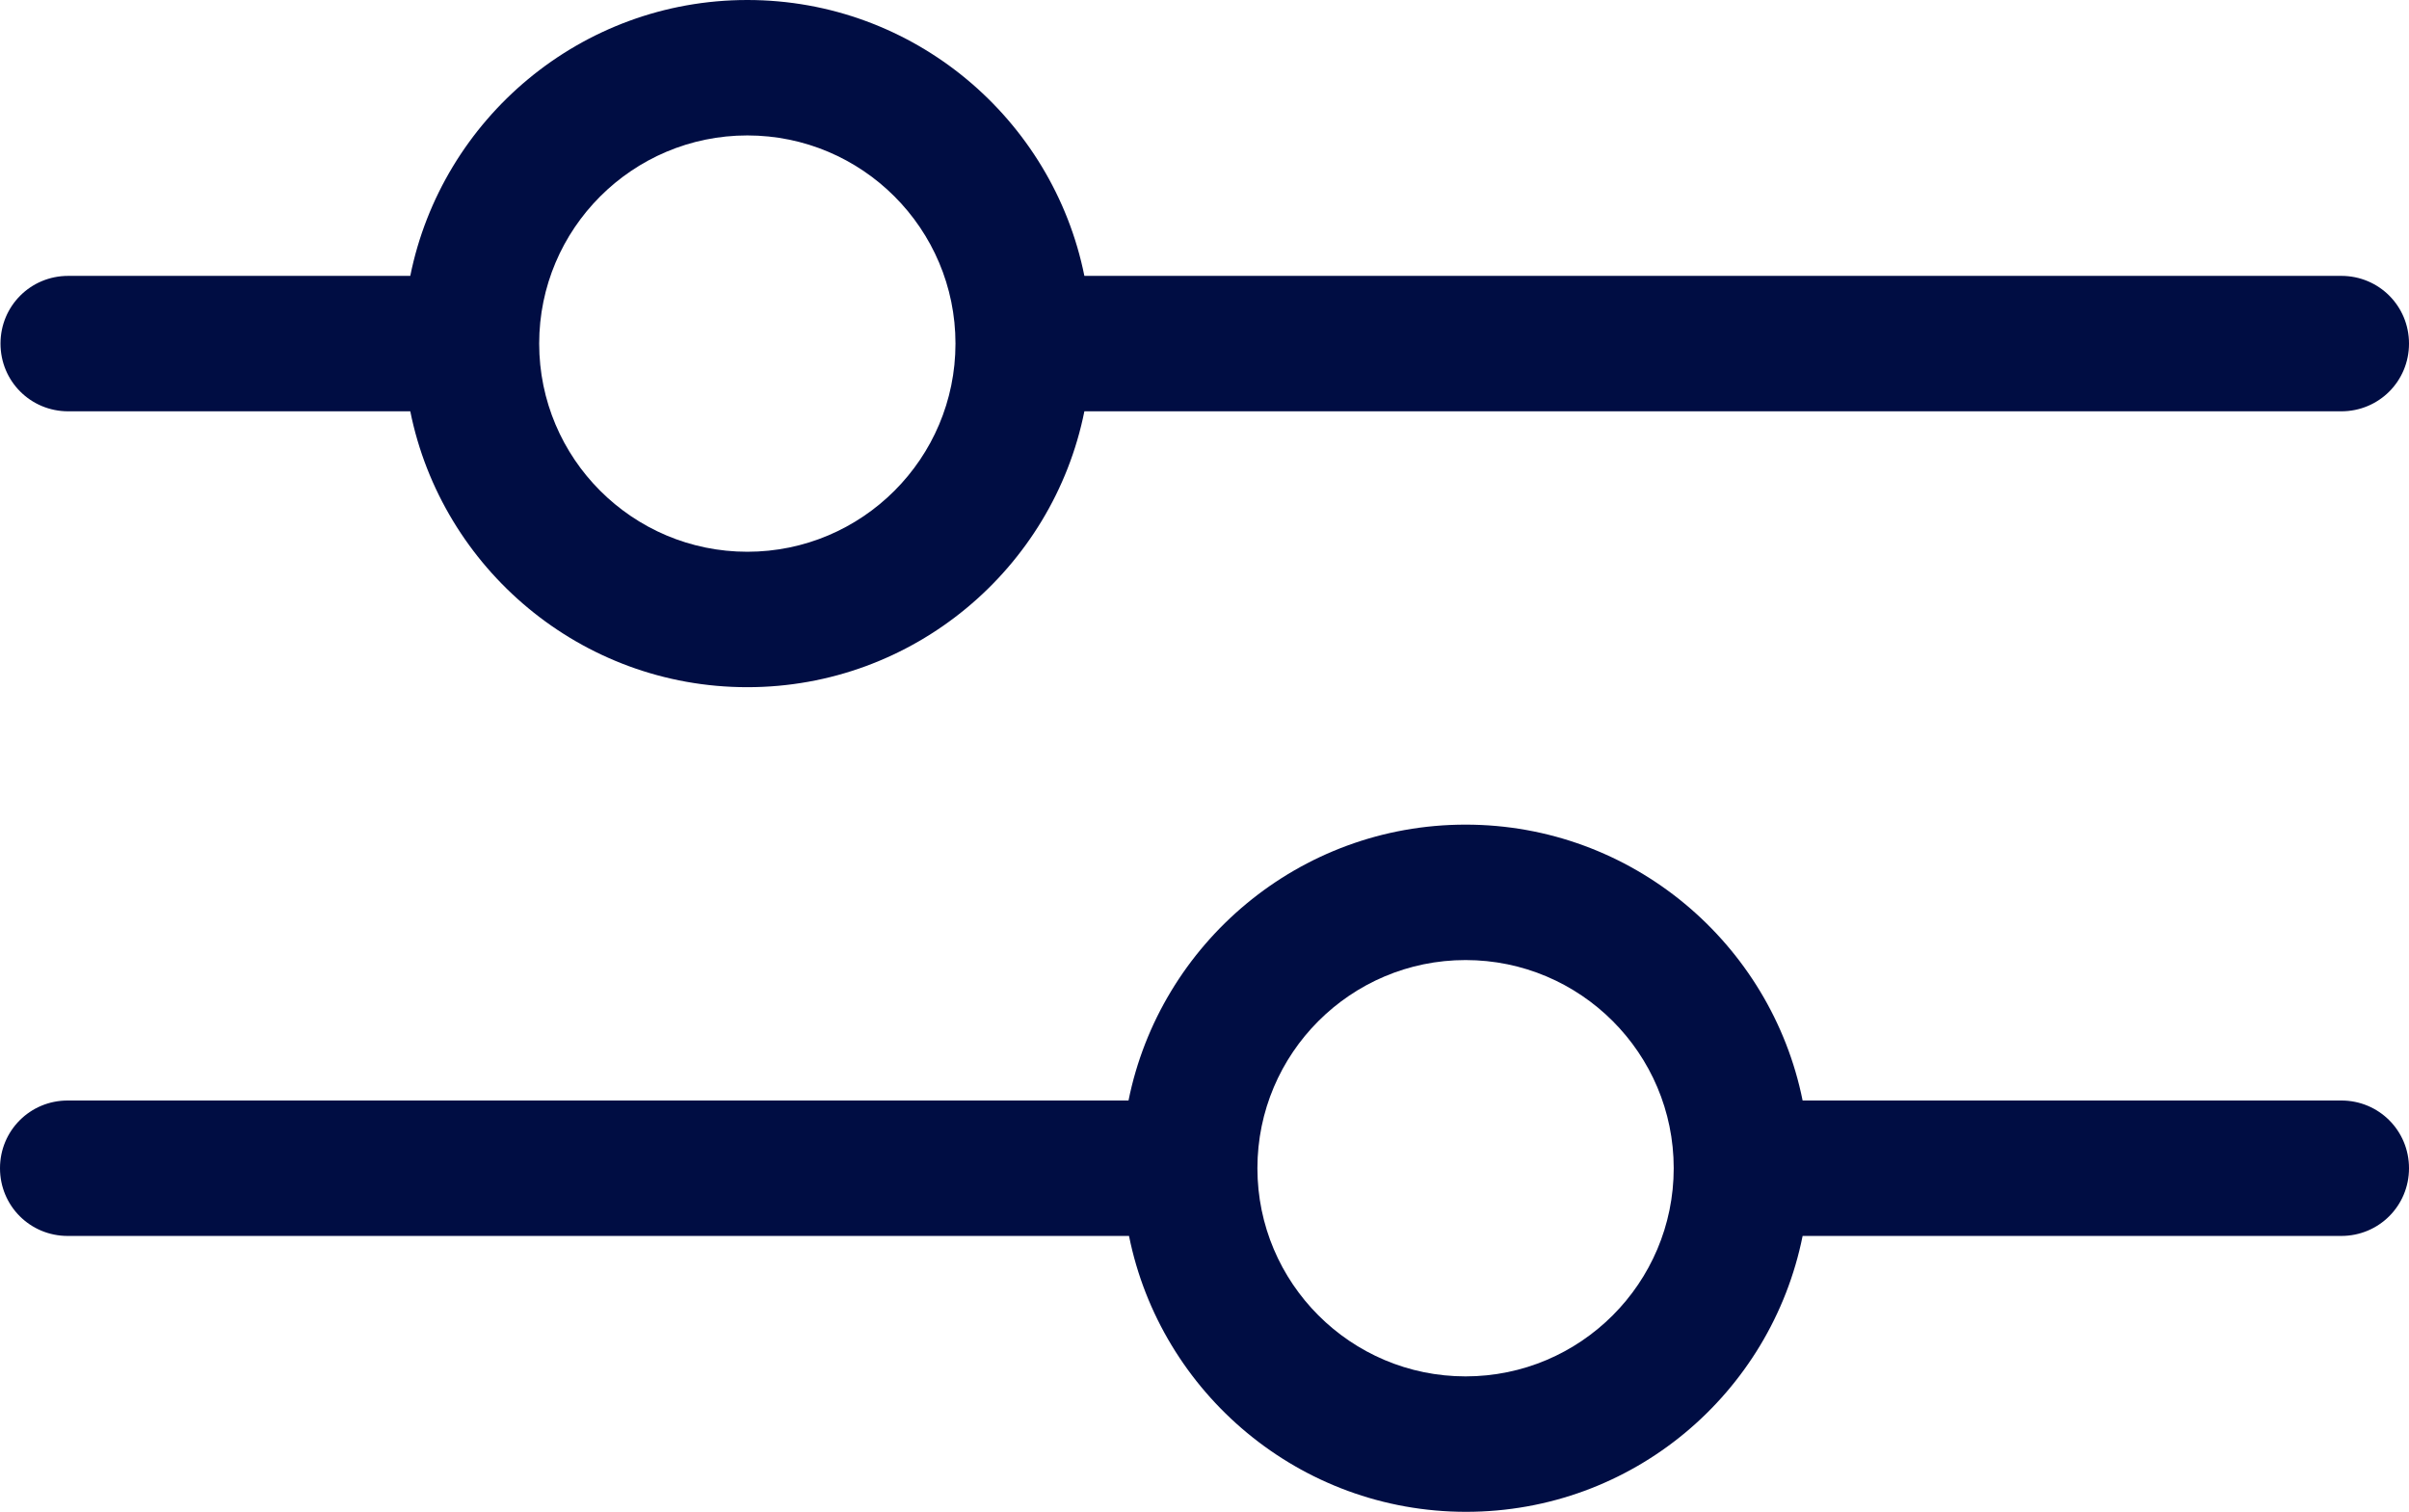 <?xml version="1.0" encoding="utf-8"?>
<!-- Generator: Adobe Illustrator 23.1.0, SVG Export Plug-In . SVG Version: 6.00 Build 0)  -->
<svg version="1.1" id="Capa_1" xmlns="http://www.w3.org/2000/svg" xmlns:xlink="http://www.w3.org/1999/xlink" x="0px" y="0px"
	 viewBox="0 0 480.3 301.4" style="enable-background:new 0 0 480.3 301.4;" xml:space="preserve">
<style type="text/css">
	.st0{fill:#000D43;}
</style>
<path class="st0" fill="currentColor" d="M216.2,82h250.6c7.5,0,13.5-6,13.5-13.5s-6-13.5-13.5-13.5H216.2c-6.3-31.3-34-55-67.2-55S88.1,23.7,81.8,55
	H13.6C6.1,55,0.1,61,0.1,68.5S6.1,82,13.6,82h68.2c6.3,31.3,34,55,67.2,55C182.1,137,209.9,113.4,216.2,82z M107.5,68.5
	c0-22.9,18.6-41.5,41.5-41.5s41.5,18.6,41.5,41.5S171.9,110,149,110S107.5,91.4,107.5,68.5z"/>
<path class="st0" fill="currentColor" d="M359.4,246.4h107.4c7.5,0,13.5-6,13.5-13.5s-6-13.5-13.5-13.5H359.4c-6.3-31.3-34-55-67.2-55
	s-60.9,23.7-67.2,55H13.5c-7.5,0-13.5,6-13.5,13.5s6,13.5,13.5,13.5h211.6c6.3,31.3,34,55,67.2,55S353.1,277.8,359.4,246.4z
	 M250.7,232.9c0-22.9,18.6-41.5,41.5-41.5s41.5,18.6,41.5,41.5s-18.6,41.5-41.5,41.5S250.7,255.8,250.7,232.9z"/>
</svg>
